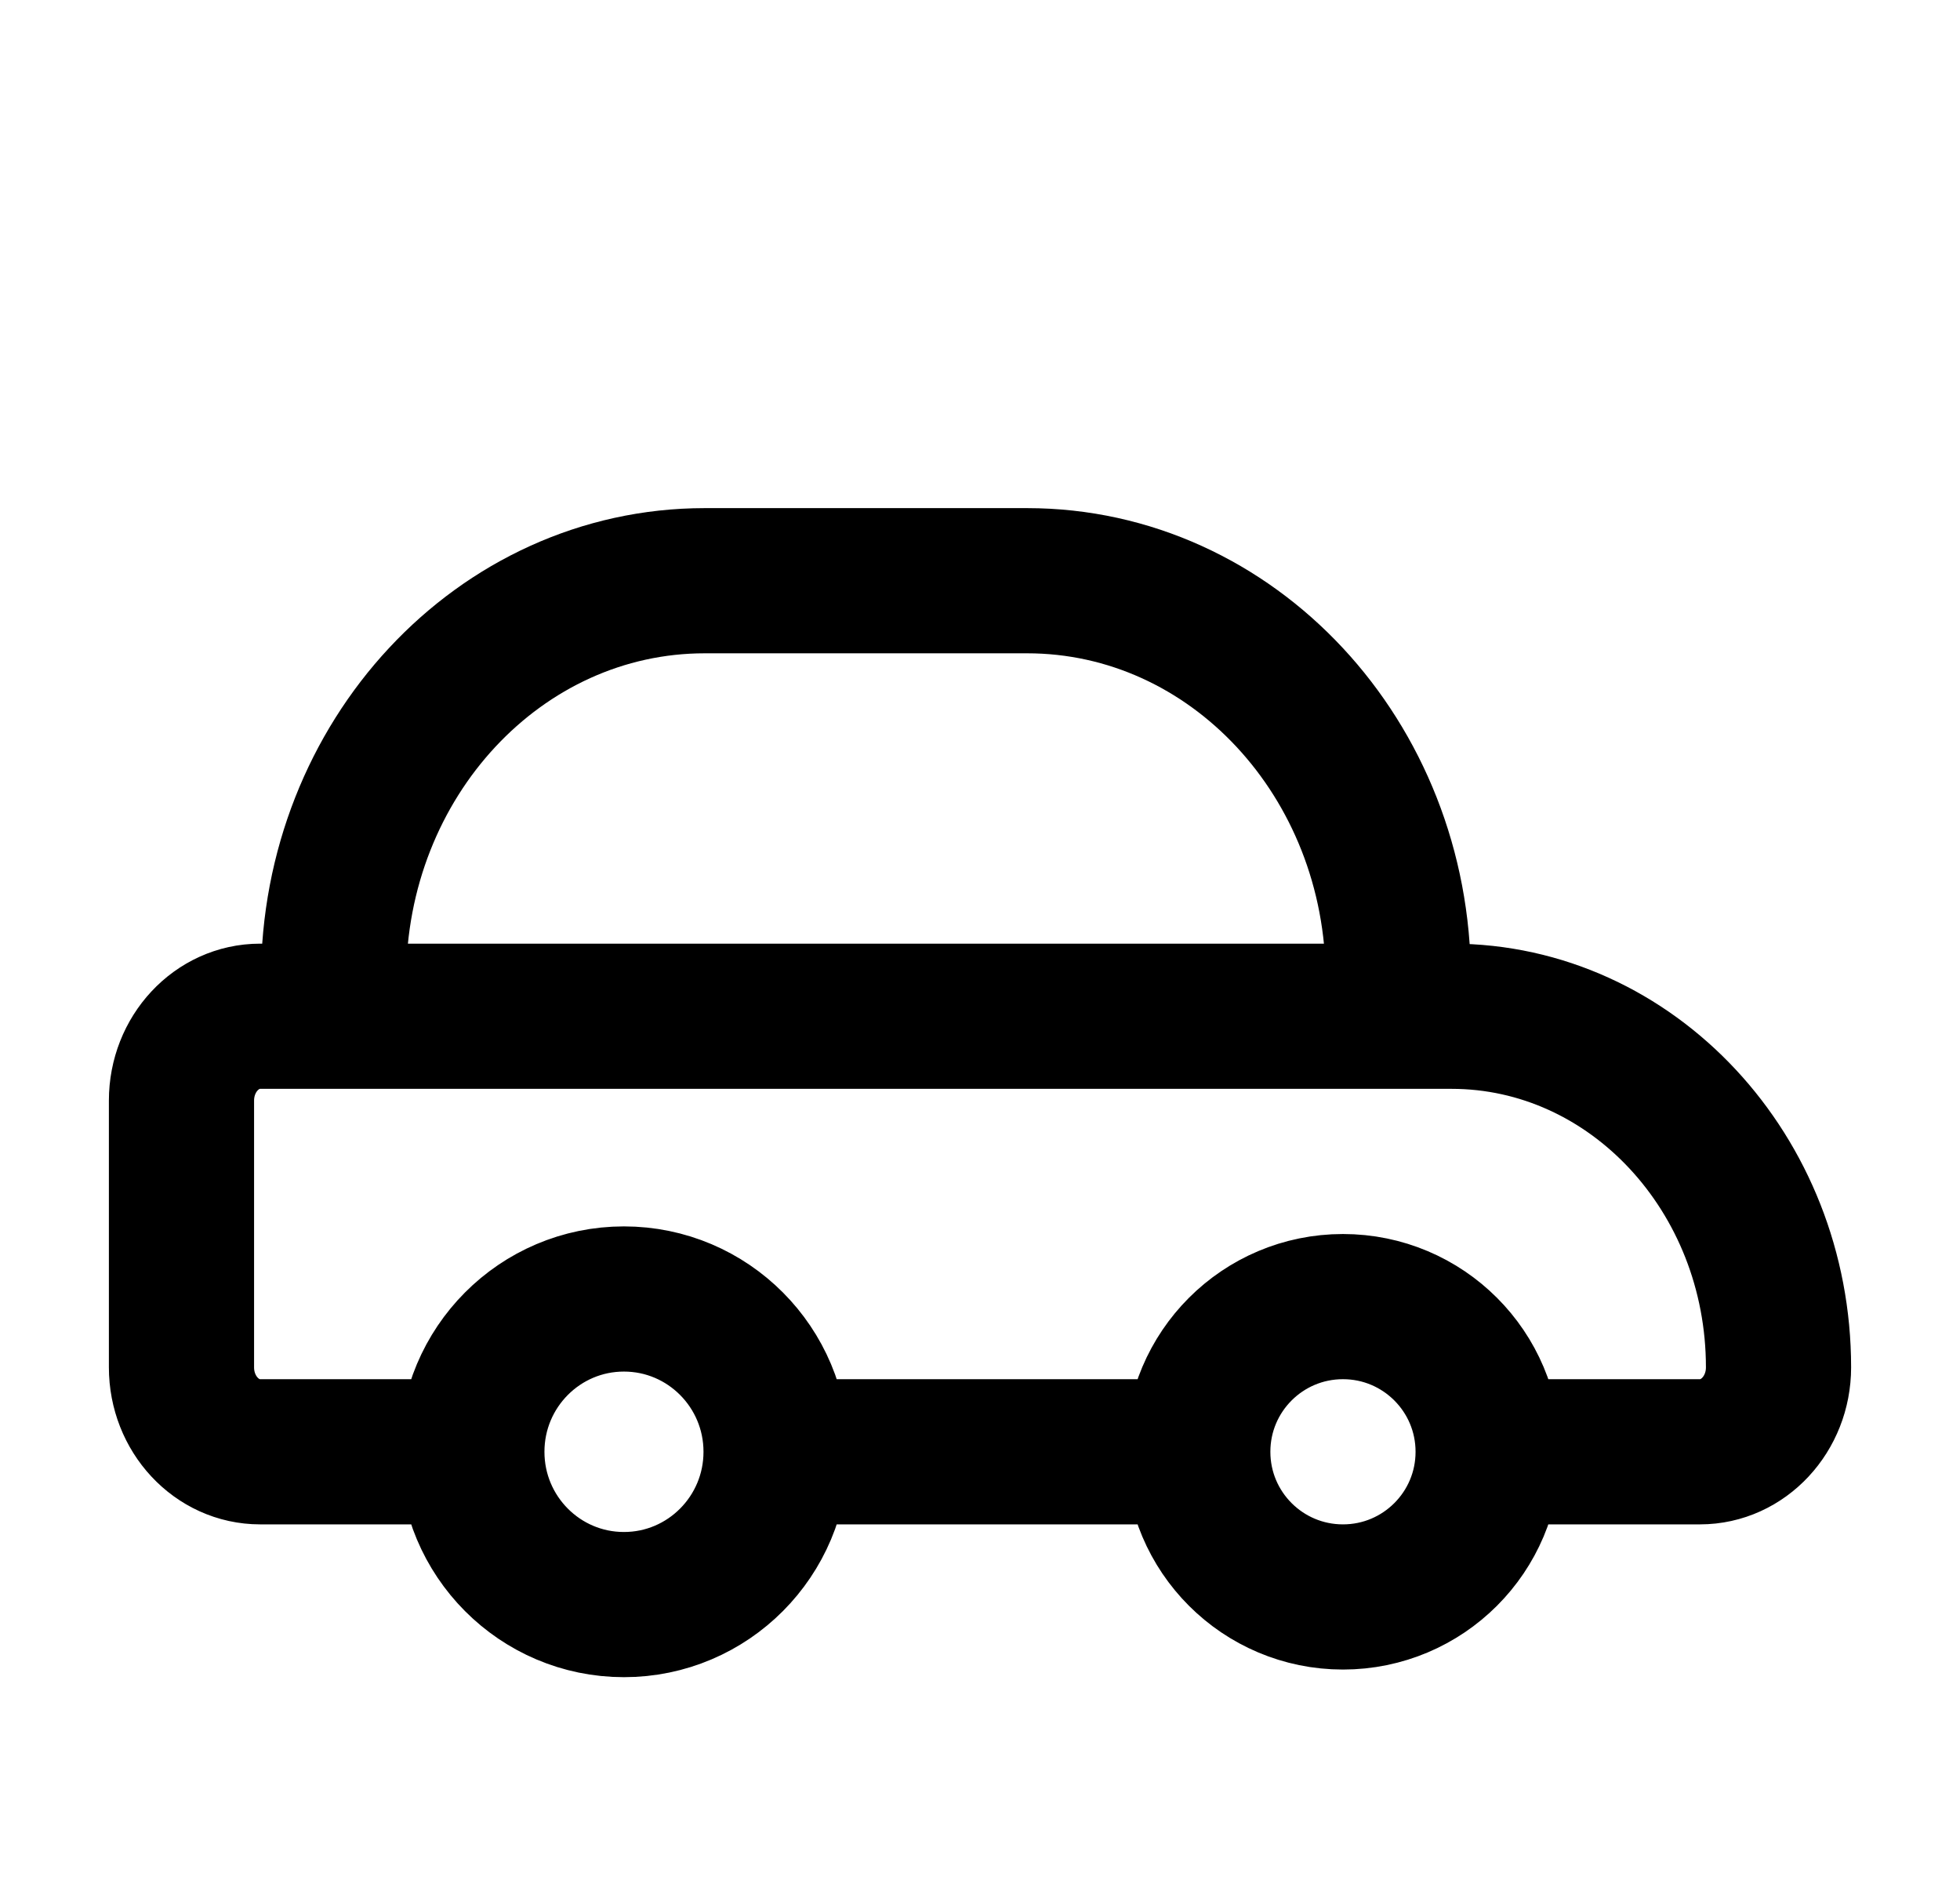 <svg width="27" height="26" viewBox="0 0 27 26" fill="none" xmlns="http://www.w3.org/2000/svg">
    <path d="M4.5 14H19.5M10.691 20C10.691 21.163 9.752 22.105 8.595 22.105C7.438 22.105 6.5 21.163 6.5 20M10.691 20C10.691 18.837 9.752 17.895 8.595 17.895C7.438 17.895 6.5 18.837 6.5 20M10.691 20H16.5M6.5 20H3.583C2.985 20 2.5 19.479 2.5 18.837V15.162C2.5 14.521 2.985 14 3.583 14H4.595V13.49C4.595 10.456 6.883 8 9.708 8H14.149C16.975 8 19.262 10.456 19.262 13.49V14H19.995C22.482 14 24.5 16.168 24.5 18.837C24.5 19.479 24.015 20 23.418 20H20.5M20.5 20C20.5 21.105 19.605 22 18.5 22C17.395 22 16.5 21.105 16.5 20M20.5 20C20.5 18.895 19.605 18 18.5 18C17.395 18 16.5 18.895 16.5 20" stroke="currentColor" stroke-width="2" stroke-miterlimit="10"/>
</svg>